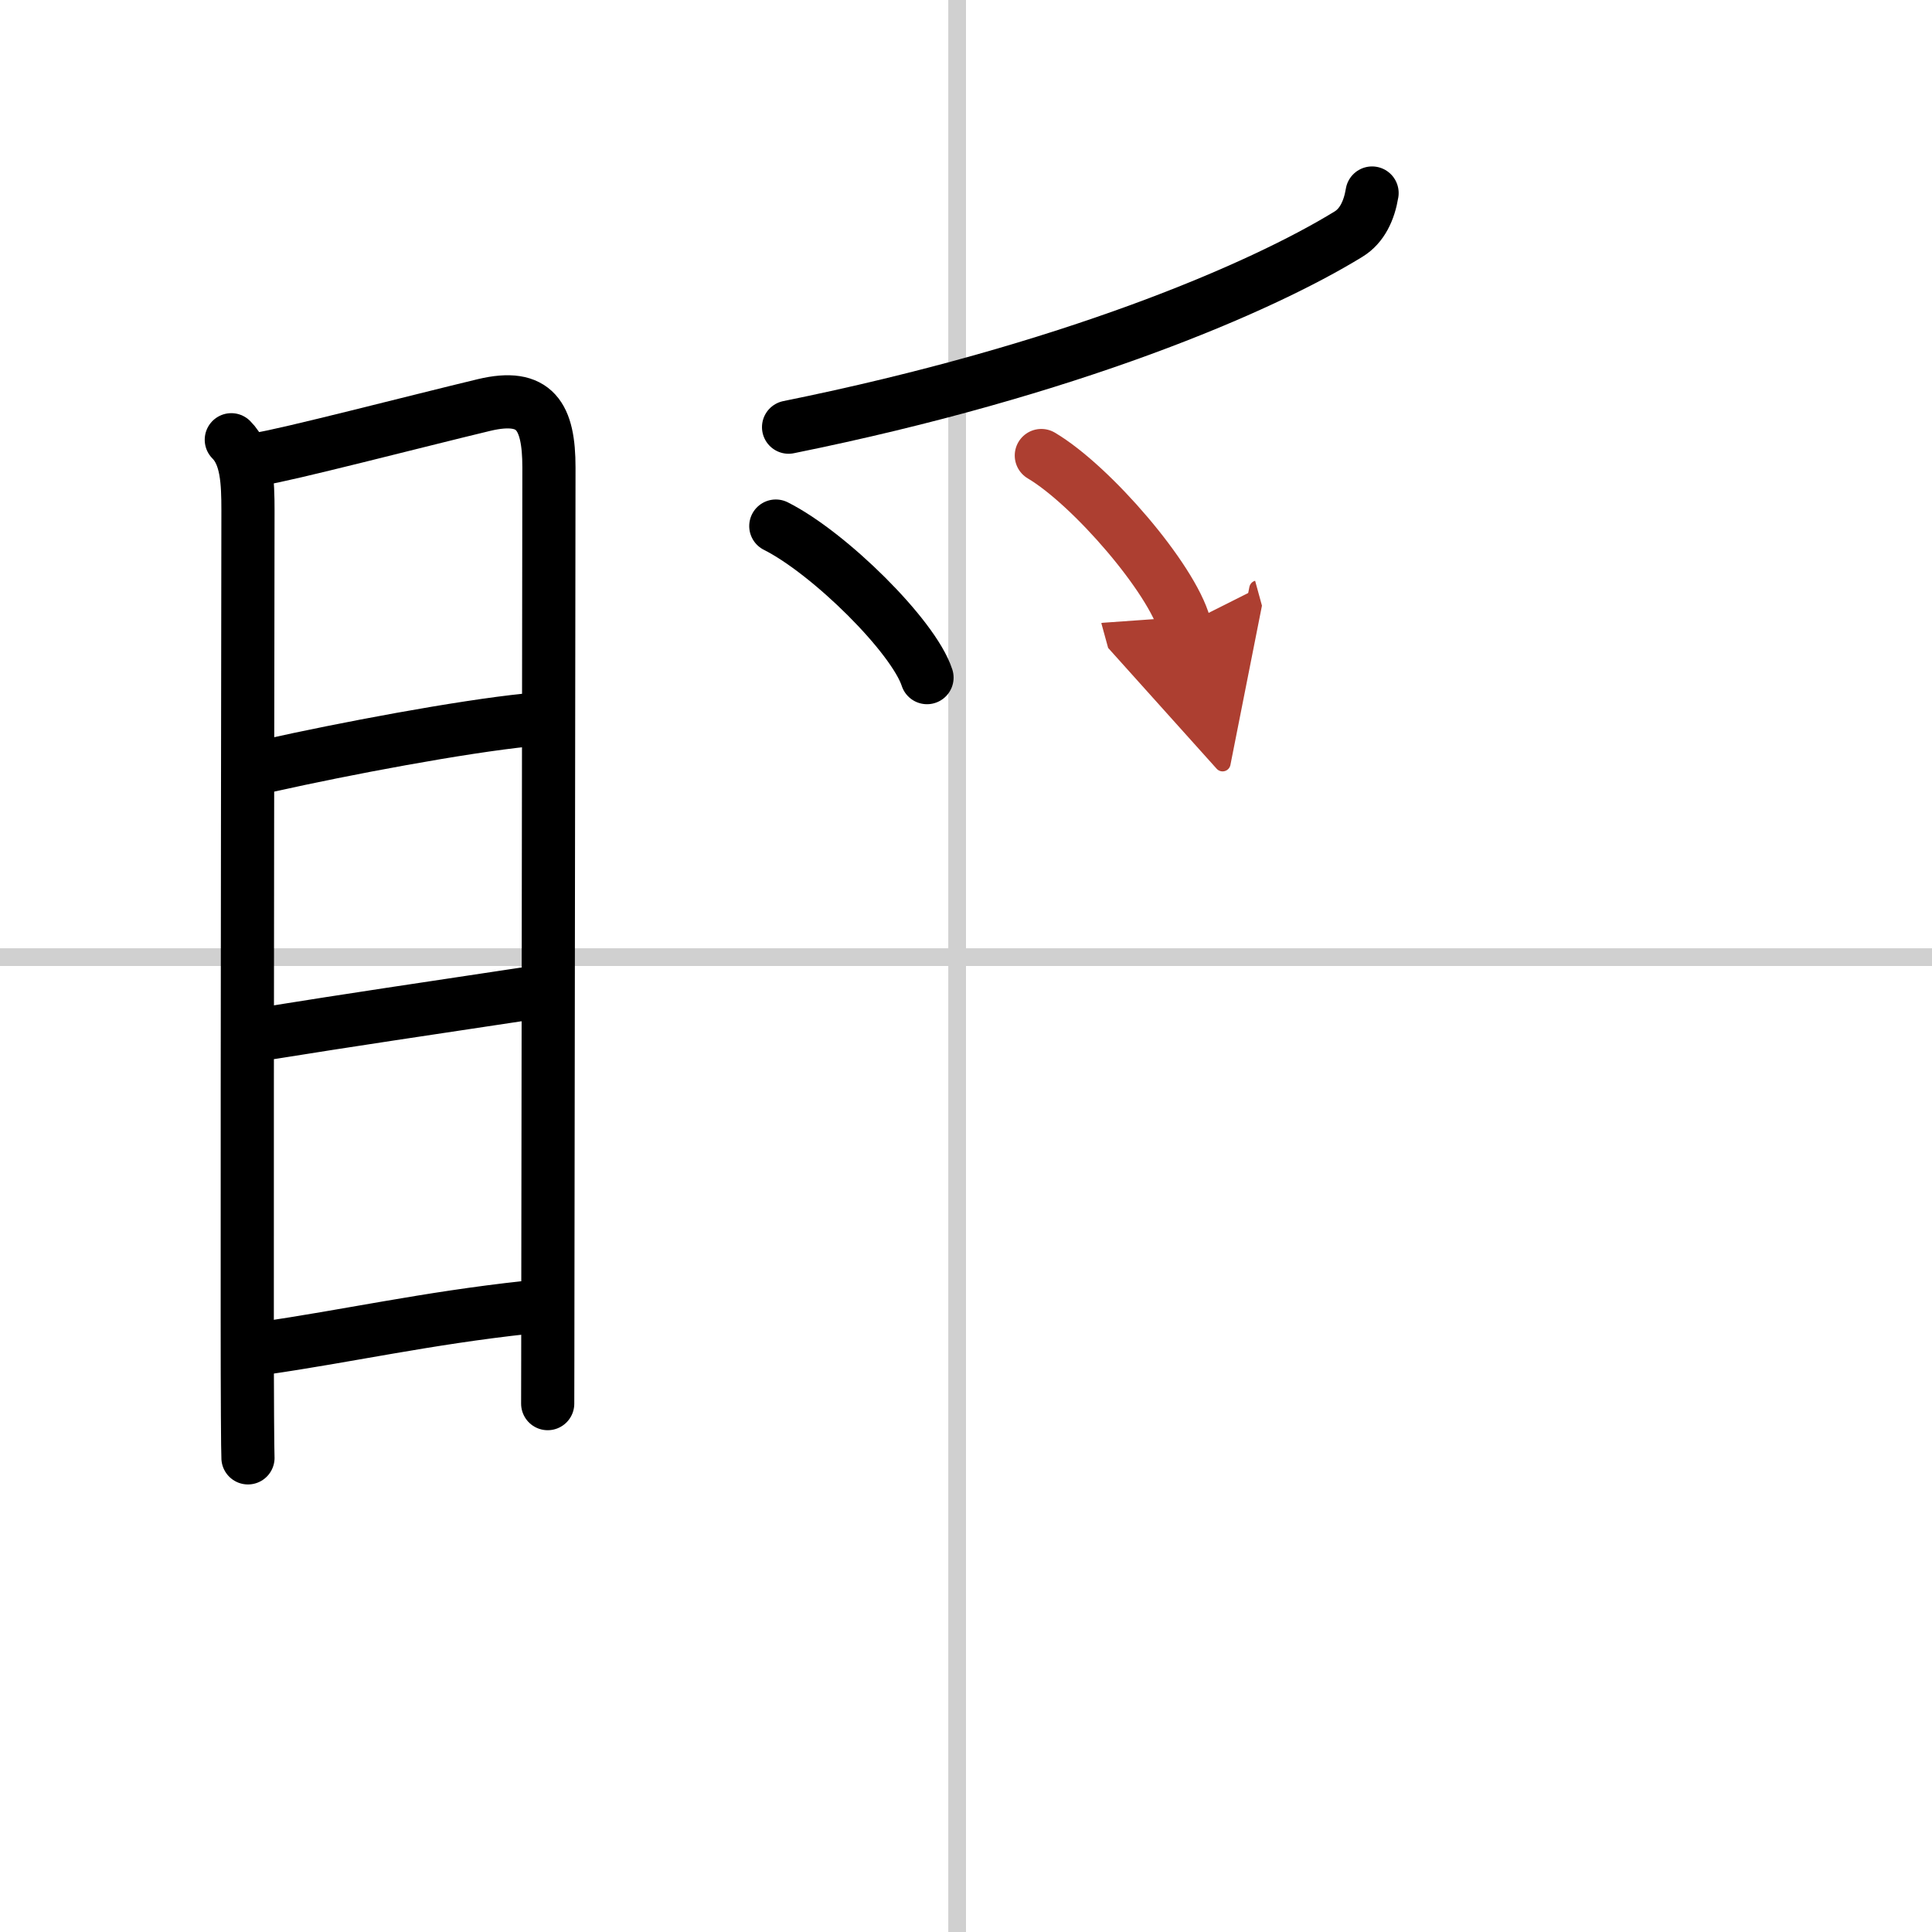 <svg width="400" height="400" viewBox="0 0 109 109" xmlns="http://www.w3.org/2000/svg"><defs><marker id="a" markerWidth="4" orient="auto" refX="1" refY="5" viewBox="0 0 10 10"><polyline points="0 0 10 5 0 10 1 5" fill="#ad3f31" stroke="#ad3f31"/></marker></defs><g fill="none" stroke="#000" stroke-linecap="round" stroke-linejoin="round" stroke-width="3"><rect width="100%" height="100%" fill="#fff" stroke="#fff"/><line x1="54" x2="54" y2="109" stroke="#d0d0d0" stroke-width="1"/><line x2="109" y1="54" y2="54" stroke="#d0d0d0" stroke-width="1"/><path d="m13.05 24.81c0.88 0.88 0.94 2.37 0.94 3.99 0 1.24-0.05 31.16-0.04 45.7 0 4.39 0.02 7.38 0.04 7.75"/><path d="m14.65 25.89c1.31-0.17 9.11-2.19 12.66-3.04 2.89-0.69 3.66 0.64 3.66 3.52-0.01 6.31-0.04 32.88-0.06 45.88 0 3.58-0.01 6.13-0.01 6.94"/><path d="M15.18,43.19C19.38,42.25,26,41,29.75,40.62"/><path d="m15.31 58.26c4.22-0.68 8.94-1.38 14.25-2.18"/><path d="m14.82 76.07c4.81-0.69 9.18-1.69 14.9-2.31"/><path d="m77.41 10.89c-0.16 0.98-0.56 1.85-1.33 2.32-4.95 3.04-15.74 7.68-31.59 10.89"/><path d="m43.77 29.68c3.01 1.51 7.77 6.21 8.53 8.55"/><path d="m58.75 25.7c2.85 1.69 7.36 6.94 8.08 9.56" marker-end="url(#a)" stroke="#ad3f31"/></g></svg>
